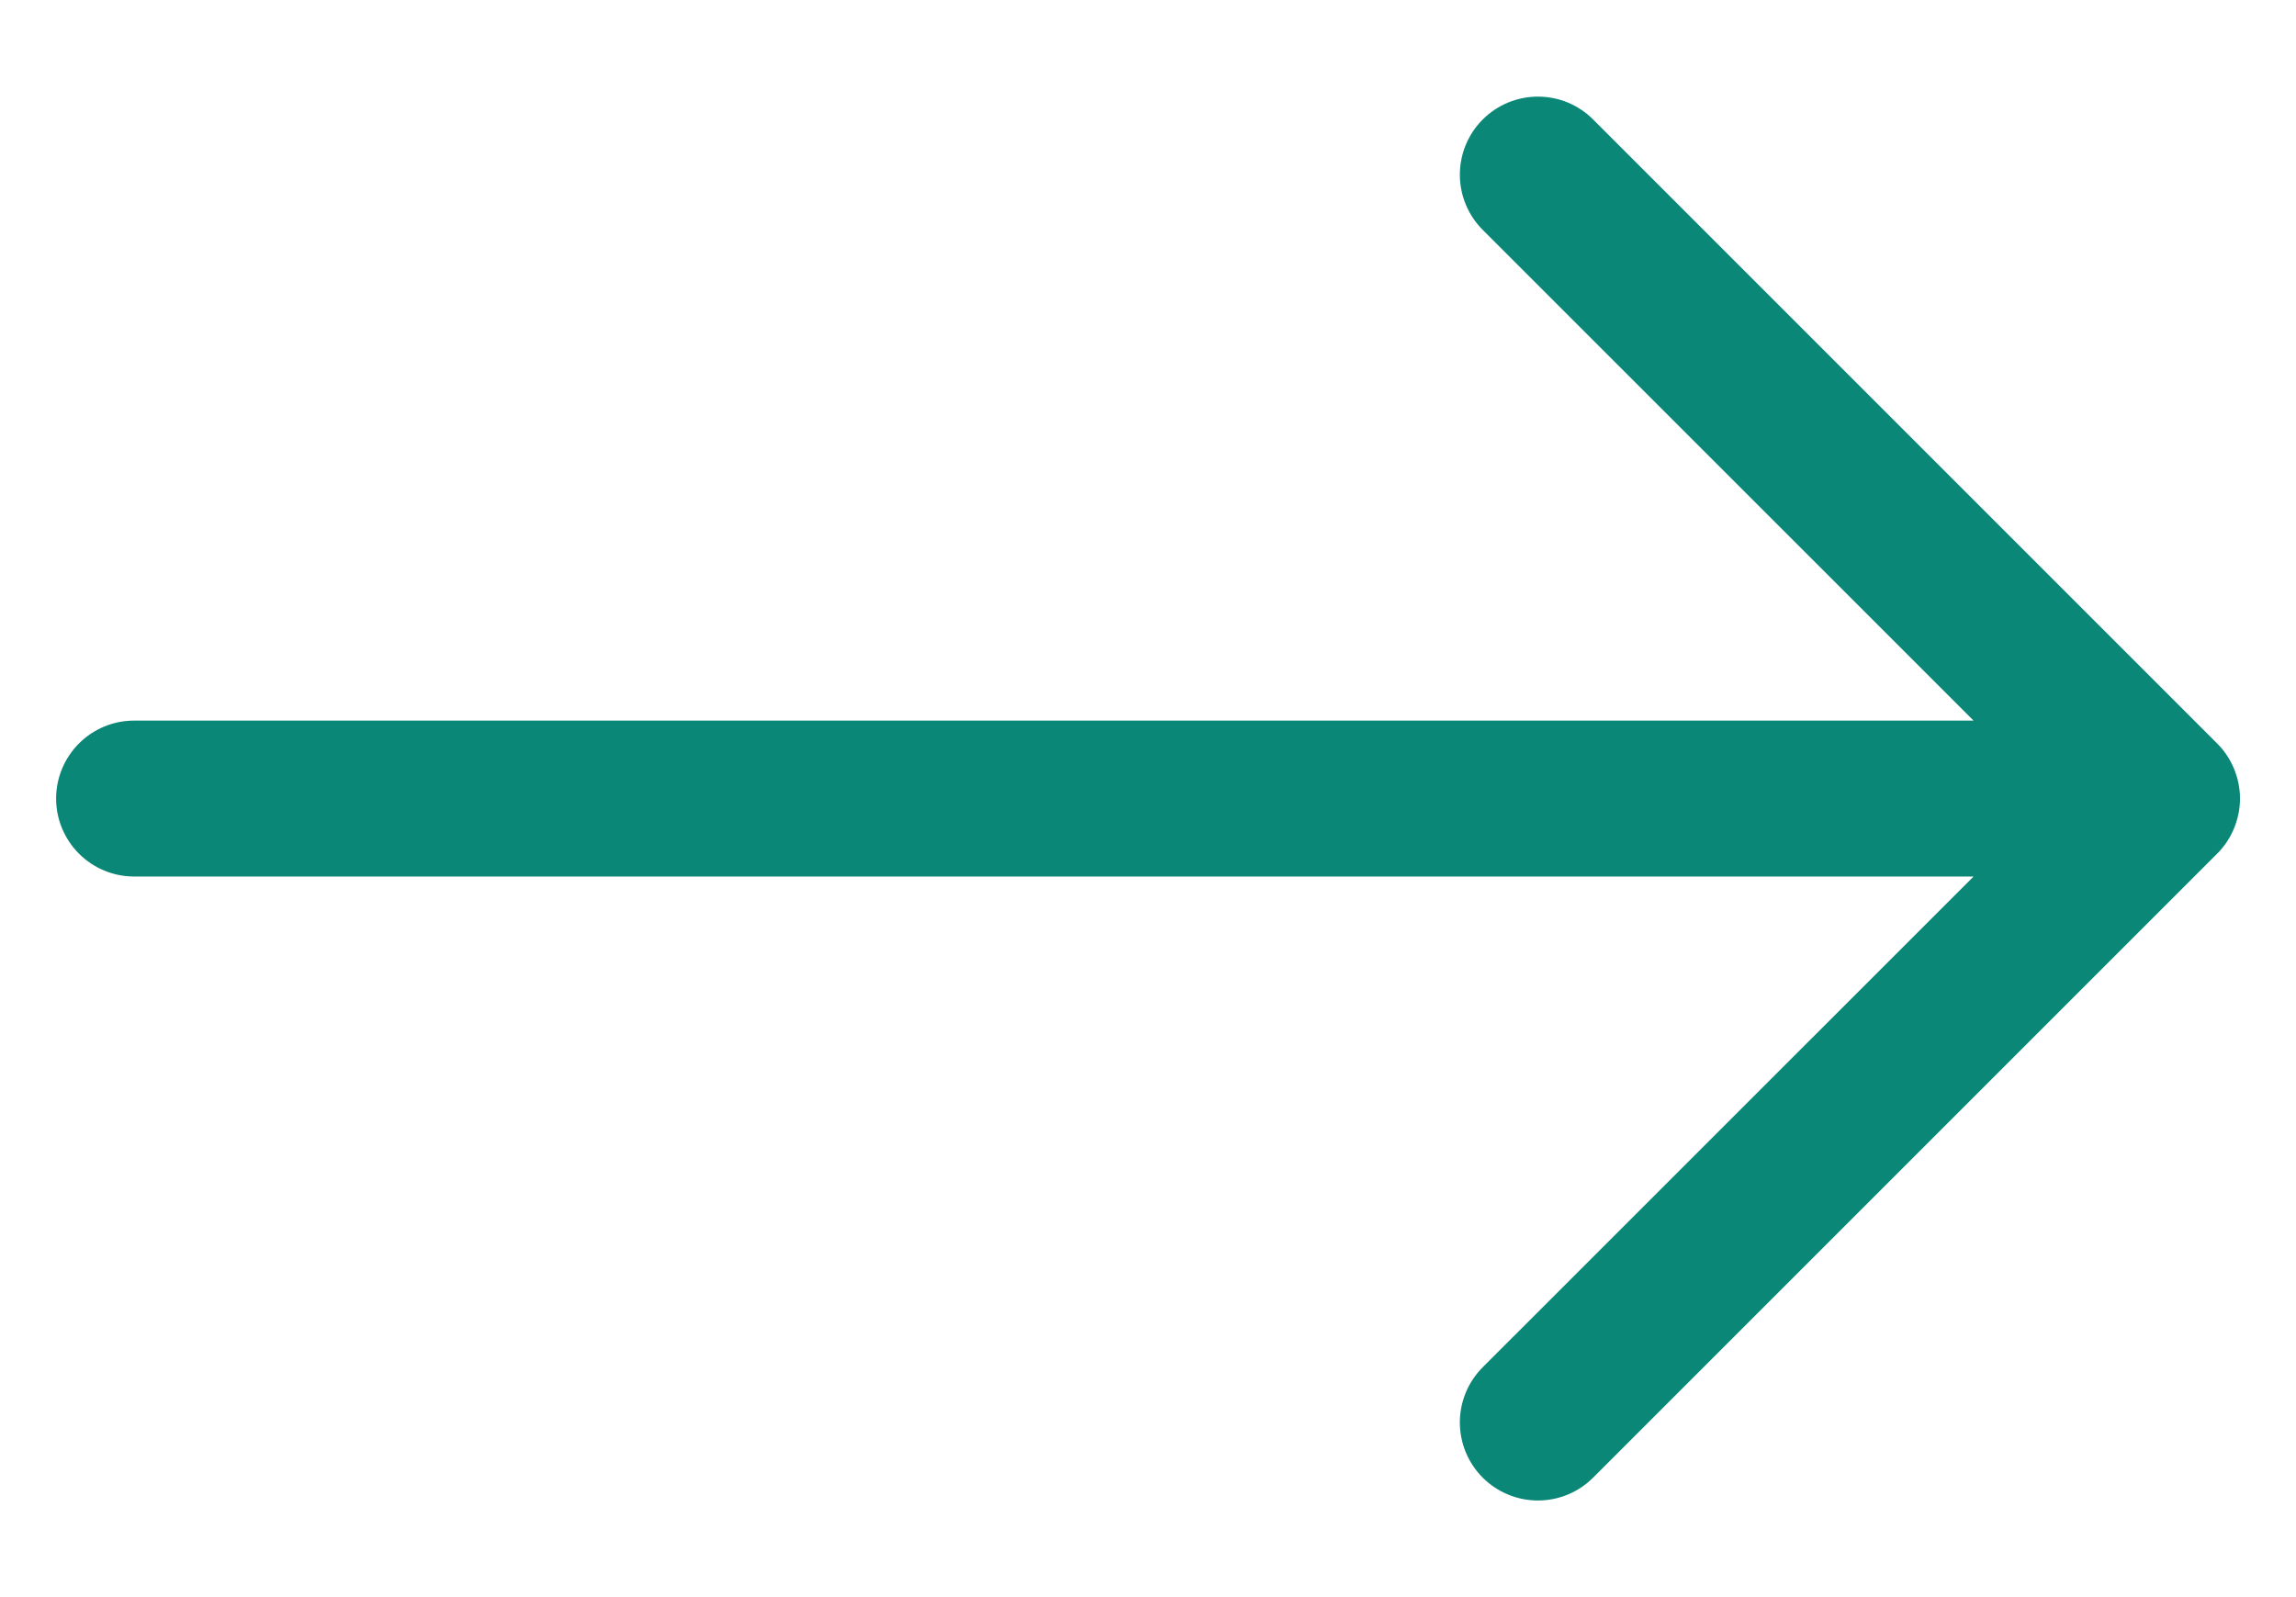 <?xml version="1.0" encoding="UTF-8"?> <svg xmlns="http://www.w3.org/2000/svg" width="23" height="16" viewBox="0 0 23 16" fill="none"> <path fill-rule="evenodd" clip-rule="evenodd" d="M0.562 8C0.562 8.207 0.645 8.406 0.791 8.552C0.938 8.699 1.136 8.781 1.344 8.781L19.77 8.781L14.853 13.697C14.706 13.844 14.624 14.043 14.624 14.25C14.624 14.457 14.706 14.656 14.853 14.803C15 14.95 15.199 15.032 15.406 15.032C15.614 15.032 15.812 14.95 15.959 14.803L22.209 8.553C22.282 8.481 22.34 8.394 22.379 8.299C22.418 8.205 22.439 8.103 22.439 8C22.439 7.897 22.418 7.795 22.379 7.701C22.34 7.606 22.282 7.519 22.209 7.447L15.959 1.197C15.887 1.124 15.8 1.067 15.705 1.027C15.611 0.988 15.509 0.968 15.406 0.968C15.199 0.968 15 1.05 14.853 1.197C14.706 1.344 14.624 1.543 14.624 1.75C14.624 1.957 14.706 2.156 14.853 2.303L19.77 7.219L1.344 7.219C1.136 7.219 0.938 7.301 0.791 7.448C0.645 7.594 0.562 7.793 0.562 8Z" fill="#0A8777"></path> </svg> 